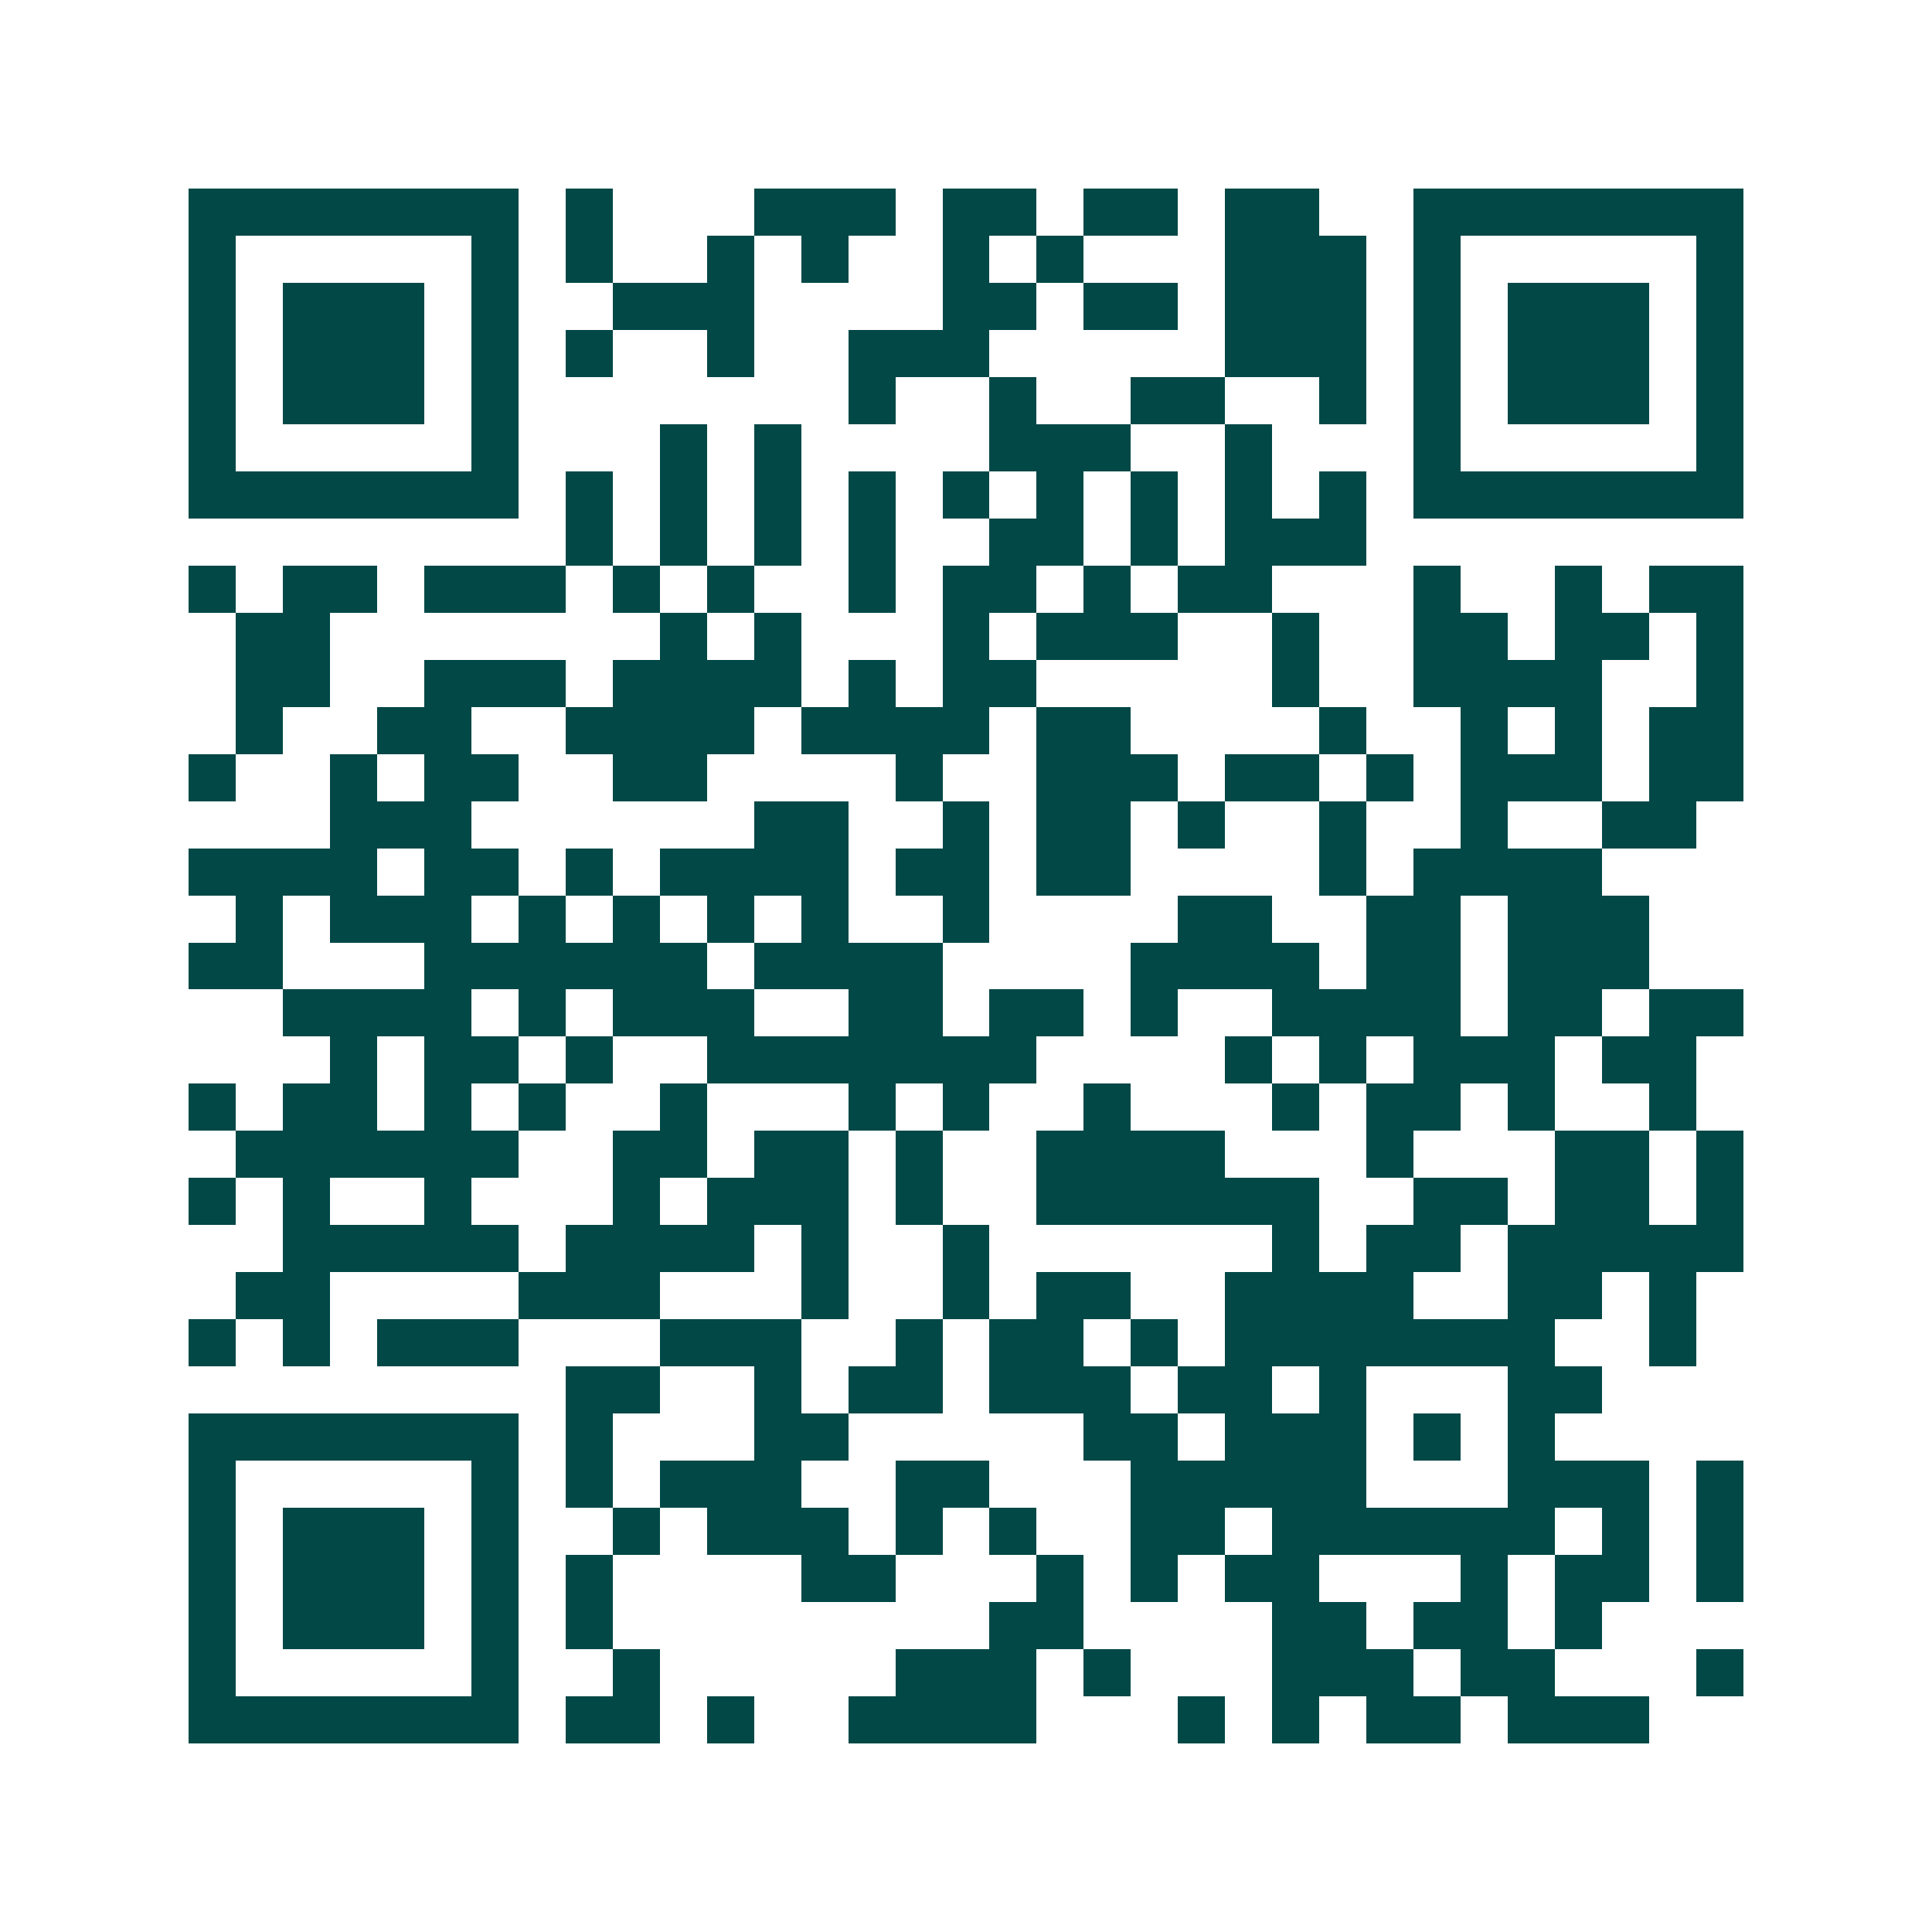 <svg xmlns="http://www.w3.org/2000/svg" width="200" height="200" viewBox="0 0 41 41" shape-rendering="crispEdges"><path fill="#ffffff" d="M0 0h41v41H0z"/><path stroke="#014847" d="M4 4.5h7m1 0h1m3 0h3m1 0h2m1 0h2m1 0h2m2 0h7M4 5.5h1m5 0h1m1 0h1m2 0h1m1 0h1m2 0h1m1 0h1m3 0h3m1 0h1m5 0h1M4 6.5h1m1 0h3m1 0h1m2 0h3m4 0h2m1 0h2m1 0h3m1 0h1m1 0h3m1 0h1M4 7.5h1m1 0h3m1 0h1m1 0h1m2 0h1m2 0h3m5 0h3m1 0h1m1 0h3m1 0h1M4 8.5h1m1 0h3m1 0h1m7 0h1m2 0h1m2 0h2m2 0h1m1 0h1m1 0h3m1 0h1M4 9.5h1m5 0h1m3 0h1m1 0h1m4 0h3m2 0h1m3 0h1m5 0h1M4 10.5h7m1 0h1m1 0h1m1 0h1m1 0h1m1 0h1m1 0h1m1 0h1m1 0h1m1 0h1m1 0h7M12 11.5h1m1 0h1m1 0h1m1 0h1m2 0h2m1 0h1m1 0h3M4 12.5h1m1 0h2m1 0h3m1 0h1m1 0h1m2 0h1m1 0h2m1 0h1m1 0h2m3 0h1m2 0h1m1 0h2M5 13.5h2m7 0h1m1 0h1m3 0h1m1 0h3m2 0h1m2 0h2m1 0h2m1 0h1M5 14.5h2m2 0h3m1 0h4m1 0h1m1 0h2m5 0h1m2 0h4m2 0h1M5 15.5h1m2 0h2m2 0h4m1 0h4m1 0h2m4 0h1m2 0h1m1 0h1m1 0h2M4 16.5h1m2 0h1m1 0h2m2 0h2m4 0h1m2 0h3m1 0h2m1 0h1m1 0h3m1 0h2M7 17.5h3m6 0h2m2 0h1m1 0h2m1 0h1m2 0h1m2 0h1m2 0h2M4 18.5h4m1 0h2m1 0h1m1 0h4m1 0h2m1 0h2m4 0h1m1 0h4M5 19.5h1m1 0h3m1 0h1m1 0h1m1 0h1m1 0h1m2 0h1m4 0h2m2 0h2m1 0h3M4 20.5h2m3 0h6m1 0h4m4 0h4m1 0h2m1 0h3M6 21.5h4m1 0h1m1 0h3m2 0h2m1 0h2m1 0h1m2 0h4m1 0h2m1 0h2M7 22.5h1m1 0h2m1 0h1m2 0h7m4 0h1m1 0h1m1 0h3m1 0h2M4 23.5h1m1 0h2m1 0h1m1 0h1m2 0h1m3 0h1m1 0h1m2 0h1m3 0h1m1 0h2m1 0h1m2 0h1M5 24.5h6m2 0h2m1 0h2m1 0h1m2 0h4m3 0h1m3 0h2m1 0h1M4 25.5h1m1 0h1m2 0h1m3 0h1m1 0h3m1 0h1m2 0h6m2 0h2m1 0h2m1 0h1M6 26.5h5m1 0h4m1 0h1m2 0h1m6 0h1m1 0h2m1 0h5M5 27.5h2m4 0h3m3 0h1m2 0h1m1 0h2m2 0h4m2 0h2m1 0h1M4 28.5h1m1 0h1m1 0h3m3 0h3m2 0h1m1 0h2m1 0h1m1 0h7m2 0h1M12 29.5h2m2 0h1m1 0h2m1 0h3m1 0h2m1 0h1m3 0h2M4 30.5h7m1 0h1m3 0h2m5 0h2m1 0h3m1 0h1m1 0h1M4 31.5h1m5 0h1m1 0h1m1 0h3m2 0h2m3 0h5m3 0h3m1 0h1M4 32.5h1m1 0h3m1 0h1m2 0h1m1 0h3m1 0h1m1 0h1m2 0h2m1 0h6m1 0h1m1 0h1M4 33.5h1m1 0h3m1 0h1m1 0h1m4 0h2m3 0h1m1 0h1m1 0h2m3 0h1m1 0h2m1 0h1M4 34.5h1m1 0h3m1 0h1m1 0h1m8 0h2m4 0h2m1 0h2m1 0h1M4 35.5h1m5 0h1m2 0h1m5 0h3m1 0h1m3 0h3m1 0h2m3 0h1M4 36.5h7m1 0h2m1 0h1m2 0h4m3 0h1m1 0h1m1 0h2m1 0h3"/></svg>
